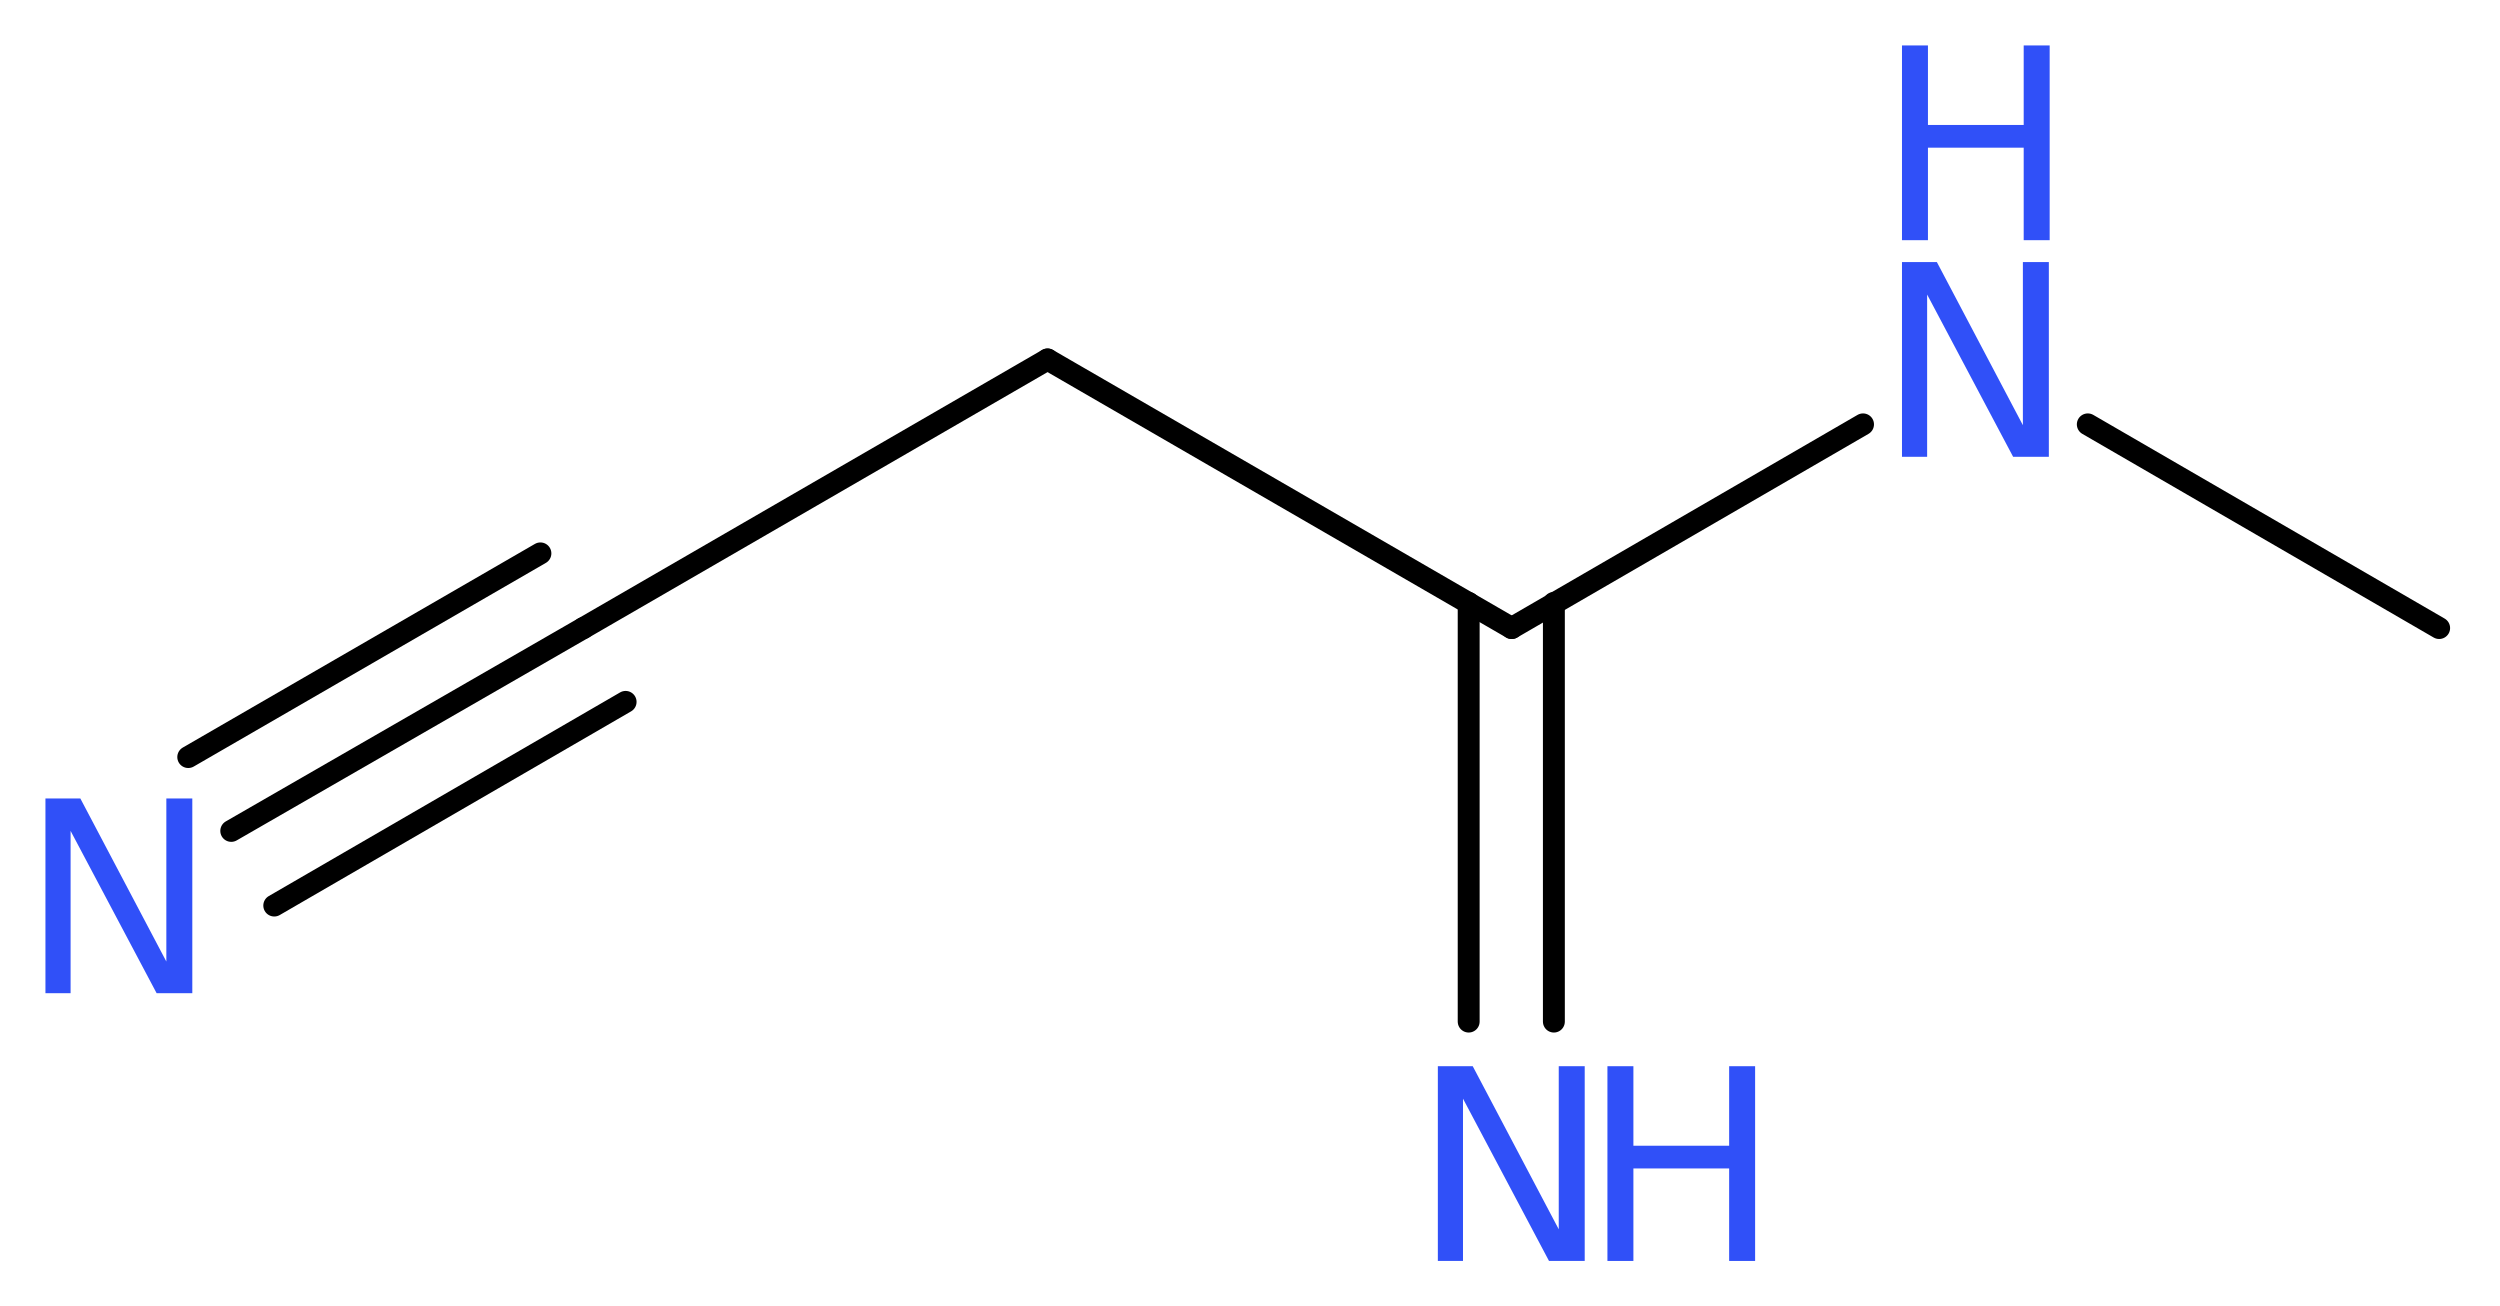 <?xml version='1.0' encoding='UTF-8'?>
<!DOCTYPE svg PUBLIC "-//W3C//DTD SVG 1.1//EN" "http://www.w3.org/Graphics/SVG/1.1/DTD/svg11.dtd">
<svg version='1.2' xmlns='http://www.w3.org/2000/svg' xmlns:xlink='http://www.w3.org/1999/xlink' width='30.81mm' height='16.1mm' viewBox='0 0 30.81 16.1'>
  <desc>Generated by the Chemistry Development Kit (http://github.com/cdk)</desc>
  <g stroke-linecap='round' stroke-linejoin='round' stroke='#000000' stroke-width='.27' fill='#3050F8'>
    <rect x='.0' y='.0' width='31.0' height='17.0' fill='#FFFFFF' stroke='none'/>
    <g id='mol1' class='mol'>
      <line id='mol1bnd1' class='bond' x1='30.06' y1='7.74' x2='25.73' y2='5.23'/>
      <line id='mol1bnd2' class='bond' x1='22.96' y1='5.23' x2='18.63' y2='7.74'/>
      <g id='mol1bnd3' class='bond'>
        <line x1='19.15' y1='7.43' x2='19.15' y2='12.59'/>
        <line x1='18.1' y1='7.43' x2='18.1' y2='12.59'/>
      </g>
      <line id='mol1bnd4' class='bond' x1='18.63' y1='7.74' x2='12.91' y2='4.43'/>
      <line id='mol1bnd5' class='bond' x1='12.91' y1='4.43' x2='7.19' y2='7.74'/>
      <g id='mol1bnd6' class='bond'>
        <line x1='7.19' y1='7.74' x2='2.85' y2='10.24'/>
        <line x1='7.71' y1='8.65' x2='3.38' y2='11.16'/>
        <line x1='6.66' y1='6.82' x2='2.32' y2='9.33'/>
      </g>
      <g id='mol1atm2' class='atom'>
        <path d='M23.44 3.23h.43l1.06 2.01v-2.01h.32v2.4h-.44l-1.06 -2.0v2.0h-.31v-2.4z' stroke='none'/>
        <path d='M23.44 .56h.32v.98h1.18v-.98h.32v2.4h-.32v-1.14h-1.18v1.14h-.32v-2.4z' stroke='none'/>
      </g>
      <g id='mol1atm4' class='atom'>
        <path d='M17.72 13.14h.43l1.06 2.01v-2.01h.32v2.4h-.44l-1.06 -2.0v2.0h-.31v-2.4z' stroke='none'/>
        <path d='M19.81 13.14h.32v.98h1.18v-.98h.32v2.4h-.32v-1.14h-1.18v1.14h-.32v-2.4z' stroke='none'/>
      </g>
      <path id='mol1atm7' class='atom' d='M.56 9.84h.43l1.06 2.01v-2.01h.32v2.4h-.44l-1.06 -2.0v2.0h-.31v-2.4z' stroke='none'/>
    </g>
  </g>
</svg>
